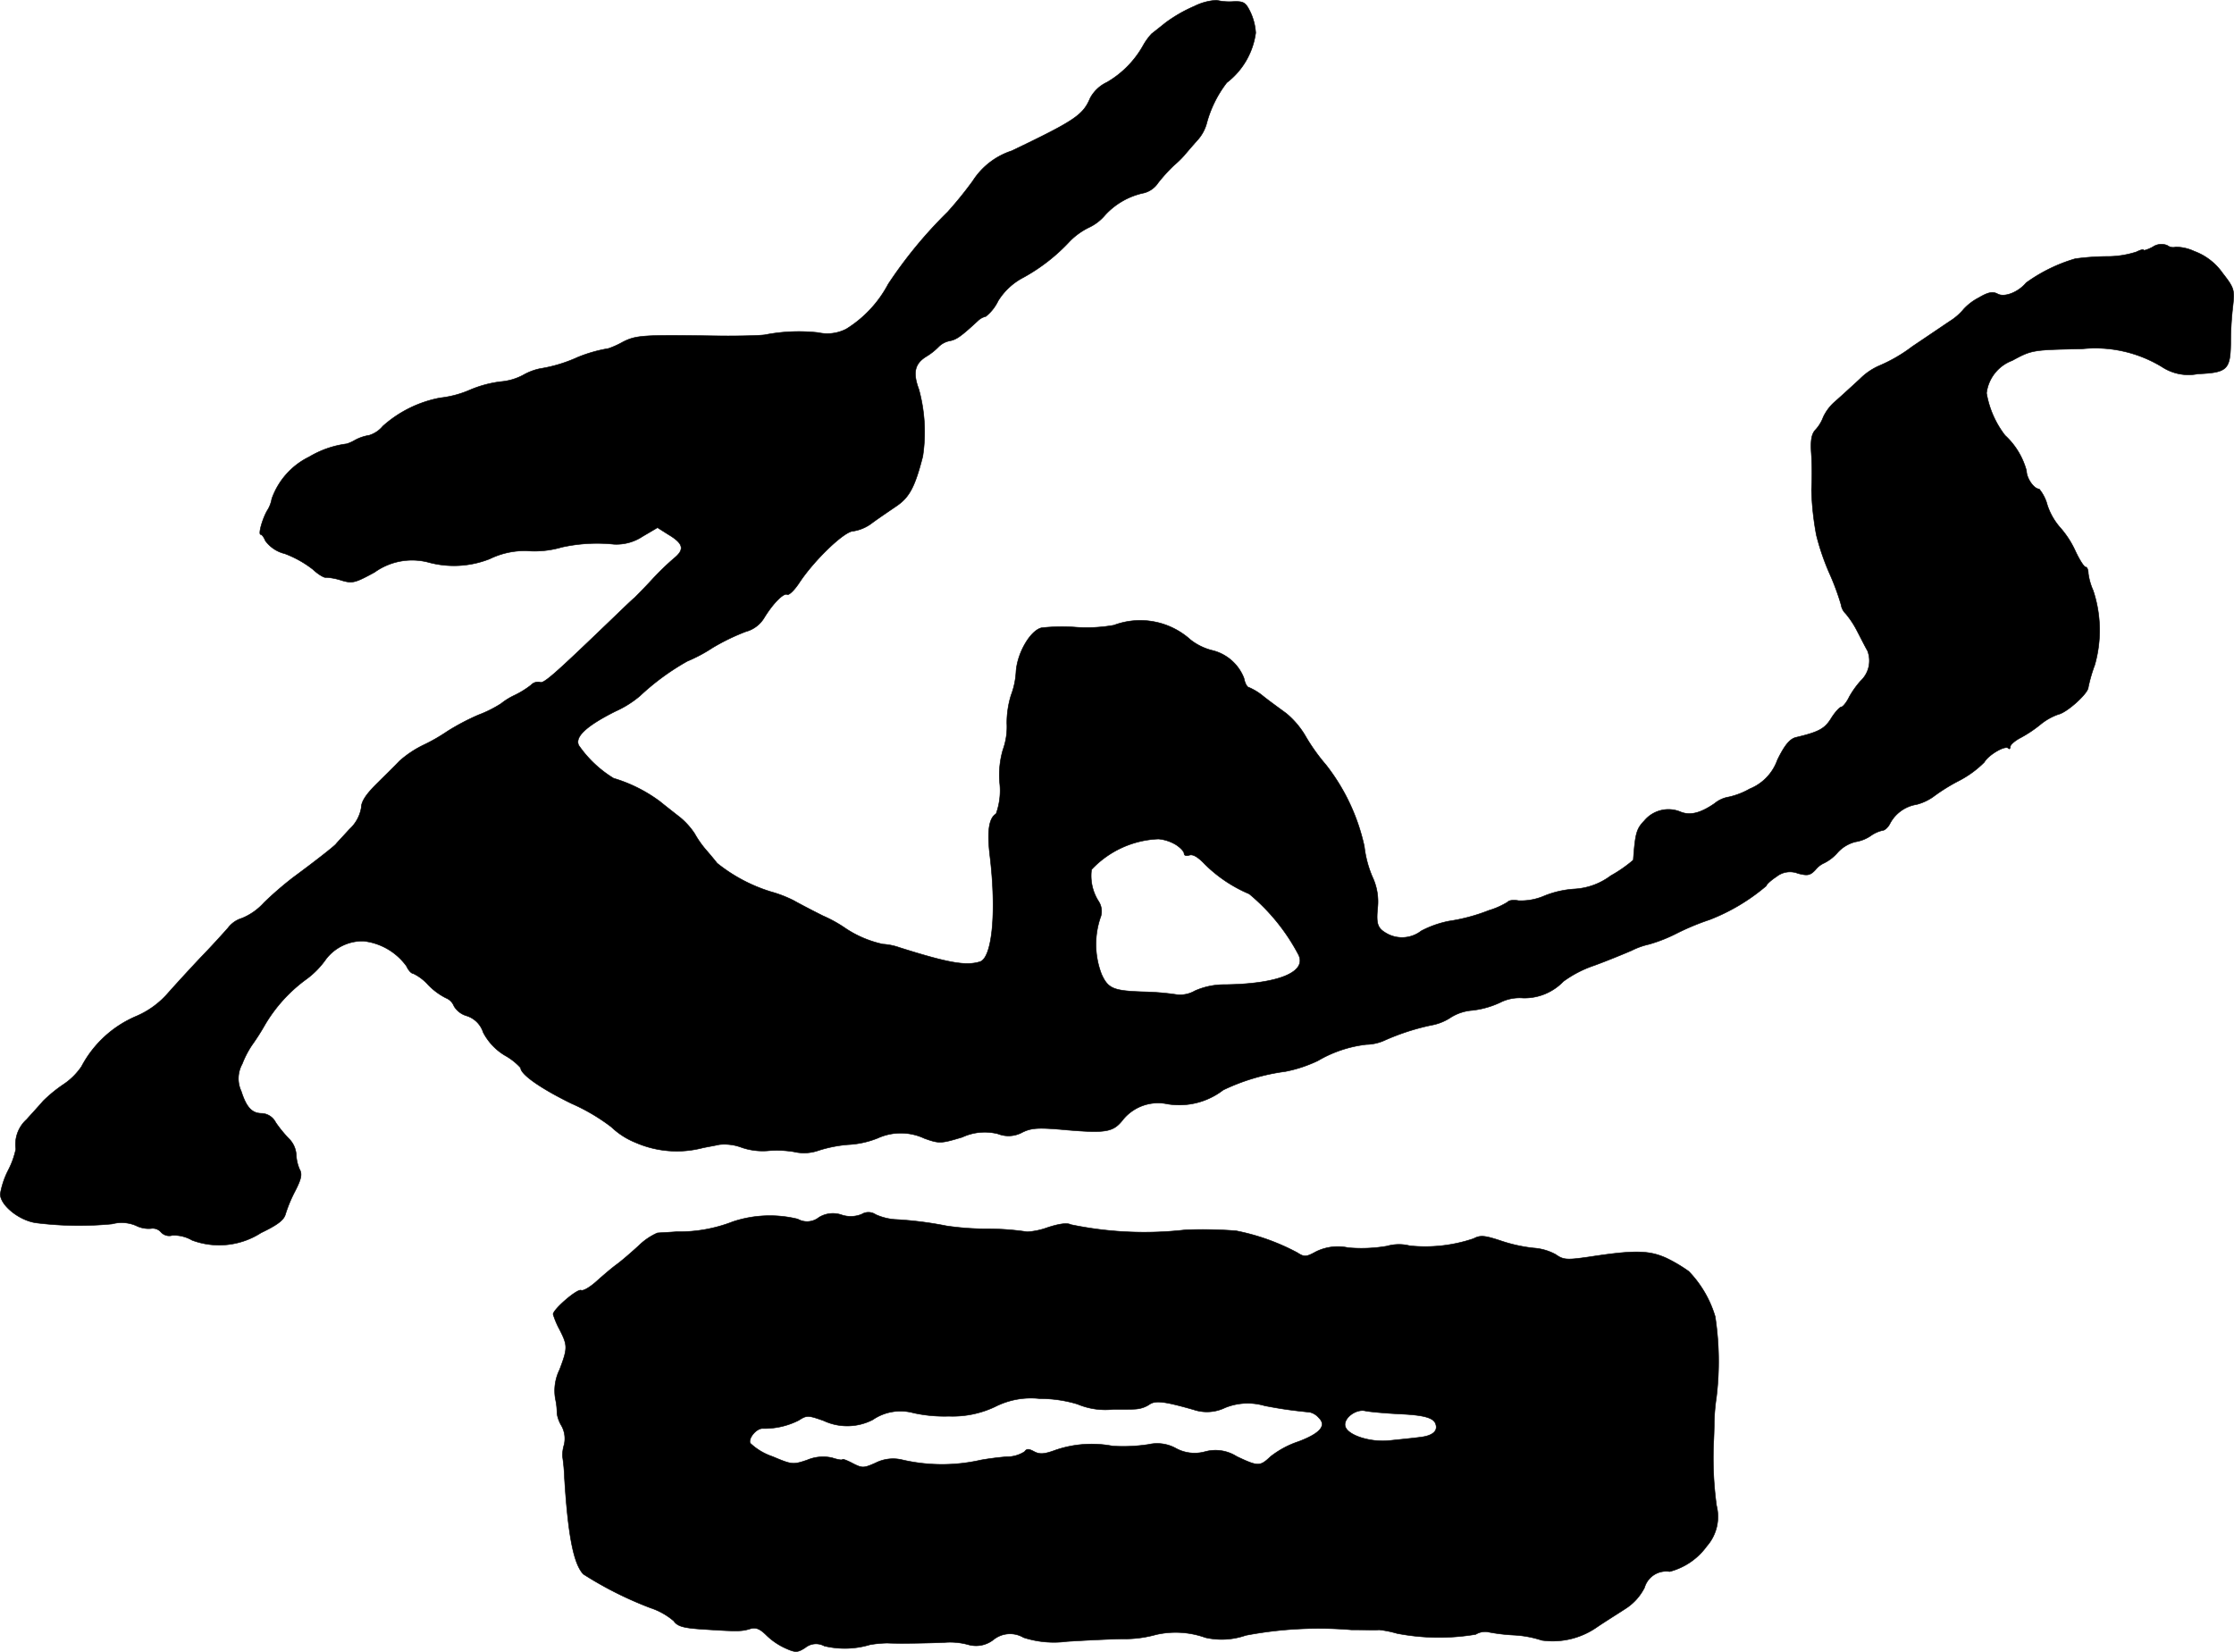 <?xml version="1.0" encoding="UTF-8"?>
<svg xmlns="http://www.w3.org/2000/svg"
     version="1.1"
     width="14.677mm"
     height="10.854mm"
     viewBox="0 0 41.604 30.767">
   <defs>
      <style type="text/css"><![CDATA[
      .a {
        stroke: #000;
        stroke-linecap: round;
        stroke-linejoin: round;
        stroke-width: 0.01px;
      }
    ]]></style>
   </defs>
   <path class="a"
         d="M22.246.114a2.678,2.678,0,0,0-.539.309c-.121.097-.236.188-.26.206A1.124,1.124,0,0,0,21.289.847a1.82,1.82,0,0,1-.672.684.685.685,0,0,0-.315.297c-.133.315-.285.418-1.46.981a1.361,1.361,0,0,0-.727.563,7.244,7.244,0,0,1-.466.575,8.303,8.303,0,0,0-1.108,1.345,2.186,2.186,0,0,1-.781.836.769.769,0,0,1-.521.067,3.297,3.297,0,0,0-.999.042c-.151.018-.588.024-.969.018-1.29-.018-1.423-.012-1.672.115a1.649,1.649,0,0,1-.267.121,2.642,2.642,0,0,0-.575.164,2.732,2.732,0,0,1-.703.212,1.074,1.074,0,0,0-.315.121,1.078,1.078,0,0,1-.418.121,2.13,2.13,0,0,0-.563.151,1.918,1.918,0,0,1-.563.151,2.213,2.213,0,0,0-1.066.527.532.532,0,0,1-.254.17A.816.816,0,0,0,6.607,8.2a.724.724,0,0,1-.151.067,1.814,1.814,0,0,0-.697.242,1.38,1.38,0,0,0-.697.781.597.597,0,0,1-.073.2c-.091.139-.188.466-.133.466.024,0,.061.055.085.115a.632.632,0,0,0,.363.242,1.993,1.993,0,0,1,.521.291c.103.097.218.164.248.151a1.116,1.116,0,0,1,.285.055c.206.061.254.048.618-.151a1.199,1.199,0,0,1,.993-.188,1.809,1.809,0,0,0,1.151-.061,1.495,1.495,0,0,1,.684-.151,1.813,1.813,0,0,0,.66-.067,3.04,3.04,0,0,1,.969-.055.881.881,0,0,0,.533-.145l.279-.164.2.127c.285.17.309.279.109.442a4.914,4.914,0,0,0-.418.406c-.139.151-.285.297-.321.333-.042.03-.297.279-.575.545-.927.89-1.127,1.066-1.187,1.024a.179.179,0,0,0-.164.055,1.699,1.699,0,0,1-.315.194,1.235,1.235,0,0,0-.242.151,2.247,2.247,0,0,1-.424.212,4.314,4.314,0,0,0-.575.303,3.361,3.361,0,0,1-.454.26,1.938,1.938,0,0,0-.442.297c-.091.097-.291.291-.436.436-.188.188-.273.321-.273.43a.695.695,0,0,1-.218.4c-.115.127-.236.254-.254.279-.042.048-.357.297-.8.624a6.495,6.495,0,0,0-.539.466,1.124,1.124,0,0,1-.412.291.509.509,0,0,0-.26.182c-.085.097-.315.351-.515.557-.2.212-.466.503-.6.654a1.626,1.626,0,0,1-.588.43,2.063,2.063,0,0,0-1.024.939,1.228,1.228,0,0,1-.345.339,2.678,2.678,0,0,0-.369.303c-.067.079-.206.23-.309.345a.624.624,0,0,0-.2.551,1.559,1.559,0,0,1-.145.4A1.55,1.55,0,0,0,.005,22.24c0,.212.363.503.684.539a6.439,6.439,0,0,0,1.399.018.684.684,0,0,1,.442.03.519.519,0,0,0,.285.055.203.203,0,0,1,.182.067.207.207,0,0,0,.212.061.673.673,0,0,1,.369.091,1.443,1.443,0,0,0,1.284-.139c.303-.145.424-.236.454-.345a2.612,2.612,0,0,1,.182-.436c.115-.224.133-.315.079-.406a.785.785,0,0,1-.061-.279.467.467,0,0,0-.139-.291,2.348,2.348,0,0,1-.242-.297.308.308,0,0,0-.254-.17c-.188,0-.291-.109-.388-.412a.56.56,0,0,1,.018-.509,1.784,1.784,0,0,1,.182-.351,4.219,4.219,0,0,0,.236-.369,2.817,2.817,0,0,1,.787-.866,1.599,1.599,0,0,0,.357-.369.858.858,0,0,1,.697-.333,1.145,1.145,0,0,1,.8.466c.036.079.091.139.127.139a.878.878,0,0,1,.273.206,1.241,1.241,0,0,0,.333.248.266.266,0,0,1,.151.151.403.403,0,0,0,.236.182.474.474,0,0,1,.309.309,1.084,1.084,0,0,0,.406.43,1.127,1.127,0,0,1,.291.23c0,.121.369.382.951.666a3.595,3.595,0,0,1,.739.436,1.422,1.422,0,0,0,.454.291,1.918,1.918,0,0,0,1.248.097c.085-.018.224-.042.309-.061a.912.912,0,0,1,.418.055,1.212,1.212,0,0,0,.478.061,1.942,1.942,0,0,1,.491.018.82.82,0,0,0,.46-.024,2.444,2.444,0,0,1,.551-.109,1.696,1.696,0,0,0,.551-.121,1.038,1.038,0,0,1,.872.006c.273.097.303.097.703-.024a.995.995,0,0,1,.666-.061.533.533,0,0,0,.454-.03c.176-.085.303-.091.836-.042.733.061.86.036,1.042-.2a.843.843,0,0,1,.824-.285,1.34,1.34,0,0,0,1.036-.26,3.828,3.828,0,0,1,1.157-.345,2.523,2.523,0,0,0,.606-.2,2.306,2.306,0,0,1,.902-.303.872.872,0,0,0,.333-.073,4.313,4.313,0,0,1,.872-.285.961.961,0,0,0,.376-.151.88.88,0,0,1,.394-.127,1.649,1.649,0,0,0,.515-.145.806.806,0,0,1,.43-.085,1.005,1.005,0,0,0,.751-.309,2.105,2.105,0,0,1,.575-.297c.248-.091.557-.218.697-.279a1.397,1.397,0,0,1,.321-.115,2.835,2.835,0,0,0,.521-.206,4.655,4.655,0,0,1,.612-.254,3.664,3.664,0,0,0,1.054-.63c0-.024.085-.103.188-.17a.402.402,0,0,1,.4-.061c.182.048.23.036.327-.067a.427.427,0,0,1,.164-.127.807.807,0,0,0,.248-.194.668.668,0,0,1,.333-.2.701.701,0,0,0,.279-.109.621.621,0,0,1,.224-.103c.042,0,.109-.061.145-.139a.684.684,0,0,1,.491-.345.949.949,0,0,0,.303-.139,3.449,3.449,0,0,1,.485-.303,1.895,1.895,0,0,0,.472-.345c.073-.133.388-.321.448-.26.018.024.036.006.036-.03s.091-.115.2-.17A2.37,2.37,0,0,0,38,13.494a1.099,1.099,0,0,1,.333-.188c.164-.036.557-.394.557-.503a2.869,2.869,0,0,1,.121-.418,2.349,2.349,0,0,0-.03-1.387,1.148,1.148,0,0,1-.091-.321c0-.067-.024-.115-.048-.115-.03,0-.115-.133-.194-.303a1.759,1.759,0,0,0-.279-.43,1.202,1.202,0,0,1-.242-.424.775.775,0,0,0-.151-.297c-.097,0-.236-.2-.236-.339a1.393,1.393,0,0,0-.4-.66,1.779,1.779,0,0,1-.345-.787.744.744,0,0,1,.478-.606c.369-.2.382-.2,1.296-.218a2.391,2.391,0,0,1,1.49.333.899.899,0,0,0,.672.133c.551-.024.606-.079.612-.588a5.868,5.868,0,0,1,.042-.69c.03-.285.024-.321-.194-.6a1.114,1.114,0,0,0-.527-.406.827.827,0,0,0-.345-.079.18.18,0,0,1-.157-.03.286.286,0,0,0-.273.03c-.091.048-.17.073-.17.055s-.061,0-.133.036a1.762,1.762,0,0,1-.563.085,4.709,4.709,0,0,0-.575.042,2.997,2.997,0,0,0-.915.448c-.145.176-.406.279-.533.206-.091-.048-.176-.03-.351.073a1.026,1.026,0,0,0-.279.212,1.054,1.054,0,0,1-.248.218c-.109.073-.43.291-.709.478a2.851,2.851,0,0,1-.6.351,1.179,1.179,0,0,0-.376.254c-.157.145-.363.333-.46.418A.872.872,0,0,0,33.954,7.77a.71.71,0,0,1-.139.23c-.073.073-.097.182-.085.406a5.702,5.702,0,0,1,.006.715,5.254,5.254,0,0,0,.091.848,4.453,4.453,0,0,0,.248.721,4.628,4.628,0,0,1,.212.575.285.285,0,0,0,.085.164,1.715,1.715,0,0,1,.212.321c.067.127.151.297.194.369a.513.513,0,0,1-.127.563,1.702,1.702,0,0,0-.212.297c-.048.103-.121.188-.145.188-.03,0-.115.091-.188.206-.121.2-.23.26-.666.363-.109.03-.206.145-.339.418a.907.907,0,0,1-.515.539,1.407,1.407,0,0,1-.388.151.559.559,0,0,0-.267.121c-.273.188-.466.23-.648.151a.584.584,0,0,0-.66.17c-.145.151-.17.23-.206.733a2.509,2.509,0,0,1-.418.291,1.243,1.243,0,0,1-.666.248,1.804,1.804,0,0,0-.569.127,1.102,1.102,0,0,1-.485.091c-.091-.018-.182-.006-.2.024a1.437,1.437,0,0,1-.351.157,3.362,3.362,0,0,1-.745.2,1.9,1.9,0,0,0-.515.182.583.583,0,0,1-.618.061c-.194-.103-.224-.176-.194-.491a1.075,1.075,0,0,0-.097-.575,2.04,2.04,0,0,1-.151-.569,3.751,3.751,0,0,0-.715-1.52,3.591,3.591,0,0,1-.369-.515,1.594,1.594,0,0,0-.369-.442c-.115-.085-.309-.224-.43-.321a1.106,1.106,0,0,0-.267-.164c-.03,0-.073-.073-.091-.17a.846.846,0,0,0-.6-.521,1.086,1.086,0,0,1-.394-.194,1.397,1.397,0,0,0-1.429-.273,2.887,2.887,0,0,1-.727.036,3.56,3.56,0,0,0-.618.012c-.212.048-.46.478-.478.83a1.445,1.445,0,0,1-.091.424,1.743,1.743,0,0,0-.079.527,1.256,1.256,0,0,1-.073.491,1.67,1.67,0,0,0-.061.612,1.276,1.276,0,0,1-.067.581c-.133.079-.17.321-.115.781.127,1.06.042,1.908-.188,1.975-.26.079-.581.024-1.502-.267a1.109,1.109,0,0,0-.303-.061,2.03,2.03,0,0,1-.69-.291,2.464,2.464,0,0,0-.424-.236c-.218-.109-.46-.236-.545-.285a2.306,2.306,0,0,0-.424-.164,3.016,3.016,0,0,1-1.005-.533c-.042-.055-.133-.164-.206-.248a1.838,1.838,0,0,1-.212-.303,1.367,1.367,0,0,0-.273-.303c-.109-.085-.279-.218-.376-.297a2.762,2.762,0,0,0-.86-.43,2.15,2.15,0,0,1-.648-.612c-.079-.157.139-.363.684-.636a1.911,1.911,0,0,0,.454-.285,4.52,4.52,0,0,1,.884-.648,2.834,2.834,0,0,0,.466-.248,3.968,3.968,0,0,1,.624-.303.57.57,0,0,0,.339-.254c.17-.279.369-.472.43-.436.03.018.133-.079.224-.218.279-.424.842-.963,1.005-.963a.767.767,0,0,0,.351-.151c.115-.085.321-.224.454-.315.242-.164.345-.357.491-.927a2.996,2.996,0,0,0-.073-1.248c-.115-.309-.079-.478.139-.612a1.166,1.166,0,0,0,.23-.182.399.399,0,0,1,.206-.109c.127-.024.212-.085.533-.382a.309.309,0,0,1,.139-.073.832.832,0,0,0,.23-.291,1.209,1.209,0,0,1,.472-.436,3.425,3.425,0,0,0,.866-.678,1.305,1.305,0,0,1,.369-.26.88.88,0,0,0,.285-.224,1.358,1.358,0,0,1,.727-.412.453.453,0,0,0,.26-.188,3.074,3.074,0,0,1,.291-.321,1.987,1.987,0,0,0,.194-.188c.03-.036.133-.157.236-.273a.771.771,0,0,0,.182-.321,2.143,2.143,0,0,1,.376-.763A1.404,1.404,0,0,0,23.385.611a1.074,1.074,0,0,0-.097-.382c-.091-.188-.127-.206-.321-.2A1.047,1.047,0,0,1,22.658.005,1.034,1.034,0,0,0,22.246.114Zm-.345,15.621c.085.055.151.127.151.164s.042.048.097.03c.067-.024.164.036.291.17a2.619,2.619,0,0,0,.824.551,3.723,3.723,0,0,1,.915,1.127c.17.327-.369.551-1.369.563a1.344,1.344,0,0,0-.557.115.548.548,0,0,1-.363.067,4.904,4.904,0,0,0-.594-.048c-.563-.018-.66-.061-.781-.327a1.545,1.545,0,0,1-.012-1.084.34.34,0,0,0-.042-.273.881.881,0,0,1-.133-.594,1.808,1.808,0,0,1,1.248-.569.776.776,0,0,1,.327.109Z"/>
   <path class="a"
         d="M15.25,22.676a.352.352,0,0,1-.394.03,2.183,2.183,0,0,0-1.205.048,2.742,2.742,0,0,1-1.048.188c-.151.012-.315.018-.363.024a1.176,1.176,0,0,0-.345.236c-.139.127-.321.285-.412.351s-.254.206-.376.315c-.115.103-.242.182-.285.164-.073-.03-.521.357-.521.448a1.557,1.557,0,0,0,.121.285c.151.297.151.345,0,.745a.889.889,0,0,0-.079.545,1.231,1.231,0,0,1,.03.273.627.627,0,0,0,.085.23.494.494,0,0,1,.048.351.675.675,0,0,0-.03.218,3.441,3.441,0,0,1,.036.394c.067,1.084.17,1.605.351,1.799a6.79,6.79,0,0,0,1.254.63,1.276,1.276,0,0,1,.43.242c.073.103.182.133.575.157.636.042.697.036.854-.012.097-.03.176,0,.297.121a1.239,1.239,0,0,0,.369.248c.176.079.218.073.357-.018a.318.318,0,0,1,.351-.03,1.633,1.633,0,0,0,.854-.024,2.185,2.185,0,0,1,.321-.03c.242.012.824,0,1.072-.012a1.274,1.274,0,0,1,.436.042.524.524,0,0,0,.466-.091.493.493,0,0,1,.563-.042,1.834,1.834,0,0,0,.806.073c.285-.018.745-.042,1.03-.048a2.179,2.179,0,0,0,.63-.079,1.645,1.645,0,0,1,.921.055,1.363,1.363,0,0,0,.751-.042,7.26,7.26,0,0,1,1.968-.103c.236,0,.466.006.515,0a1.949,1.949,0,0,1,.333.067,4.125,4.125,0,0,0,1.466.018.342.342,0,0,1,.212-.048,3.388,3.388,0,0,0,.491.061,1.981,1.981,0,0,1,.527.097,1.436,1.436,0,0,0,1.024-.242c.151-.103.394-.254.533-.345a1,1,0,0,0,.357-.394A.421.421,0,0,1,31.095,29.272a1.236,1.236,0,0,0,.69-.472.832.832,0,0,0,.182-.757,6.56,6.56,0,0,1-.055-1.157c.006-.103.012-.273.012-.382a3.754,3.754,0,0,1,.042-.485,5.508,5.508,0,0,0-.024-1.496,2.062,2.062,0,0,0-.491-.842,2.803,2.803,0,0,0-.418-.248c-.321-.145-.594-.151-1.423-.024-.424.061-.491.061-.636-.042a.993.993,0,0,0-.412-.121,2.843,2.843,0,0,1-.606-.133c-.309-.103-.388-.109-.515-.042a2.801,2.801,0,0,1-1.187.133.811.811,0,0,0-.424.006,2.804,2.804,0,0,1-.721.03.918.918,0,0,0-.6.073c-.188.103-.218.103-.351.018a4.086,4.086,0,0,0-1.139-.406,8.268,8.268,0,0,0-.939-.018,6.704,6.704,0,0,1-2.138-.097q-.1-.055-.436.055a1.338,1.338,0,0,1-.376.079,4.996,4.996,0,0,0-.733-.055,5.158,5.158,0,0,1-.769-.055,6.727,6.727,0,0,0-.969-.121,1.059,1.059,0,0,1-.351-.091.239.239,0,0,0-.26-.006.537.537,0,0,1-.376.012A.495.495,0,0,0,15.25,22.676Zm4.815,3.477a1.344,1.344,0,0,0,.672.097h.212c.055,0,.157,0,.218-.006a.522.522,0,0,0,.23-.079c.115-.085.273-.067.83.091a.774.774,0,0,0,.588-.036,1.12,1.12,0,0,1,.739-.036c.351.067.503.085.842.121a.314.314,0,0,1,.164.103c.151.145.024.291-.376.442a1.716,1.716,0,0,0-.521.279c-.2.188-.23.188-.63,0a.734.734,0,0,0-.588-.091.726.726,0,0,1-.545-.061.721.721,0,0,0-.509-.073,3.088,3.088,0,0,1-.672.03,2.076,2.076,0,0,0-1.072.079c-.2.073-.285.079-.388.024s-.139-.055-.176,0a.604.604,0,0,1-.339.097c-.164.012-.376.042-.478.061a3.263,3.263,0,0,1-1.472-.006.721.721,0,0,0-.491.061c-.218.097-.248.097-.424.006-.103-.055-.188-.085-.188-.073,0,.018-.085.006-.194-.03a.762.762,0,0,0-.466.042c-.267.091-.285.085-.648-.067a1.119,1.119,0,0,1-.412-.248c-.036-.091.109-.267.224-.273a1.415,1.415,0,0,0,.678-.151c.151-.097.176-.097.466.006a1.035,1.035,0,0,0,.915-.018.913.913,0,0,1,.757-.127,2.674,2.674,0,0,0,.66.061,1.846,1.846,0,0,0,.86-.176,1.473,1.473,0,0,1,.836-.151A2.385,2.385,0,0,1,20.065,26.153Zm5.954.182c.478.018.672.067.715.182.055.139-.061.23-.297.254-.133.018-.382.042-.563.061-.345.036-.757-.091-.818-.254-.055-.151.194-.345.376-.297C25.523,26.298,25.789,26.322,26.019,26.334Z"/>
</svg>
